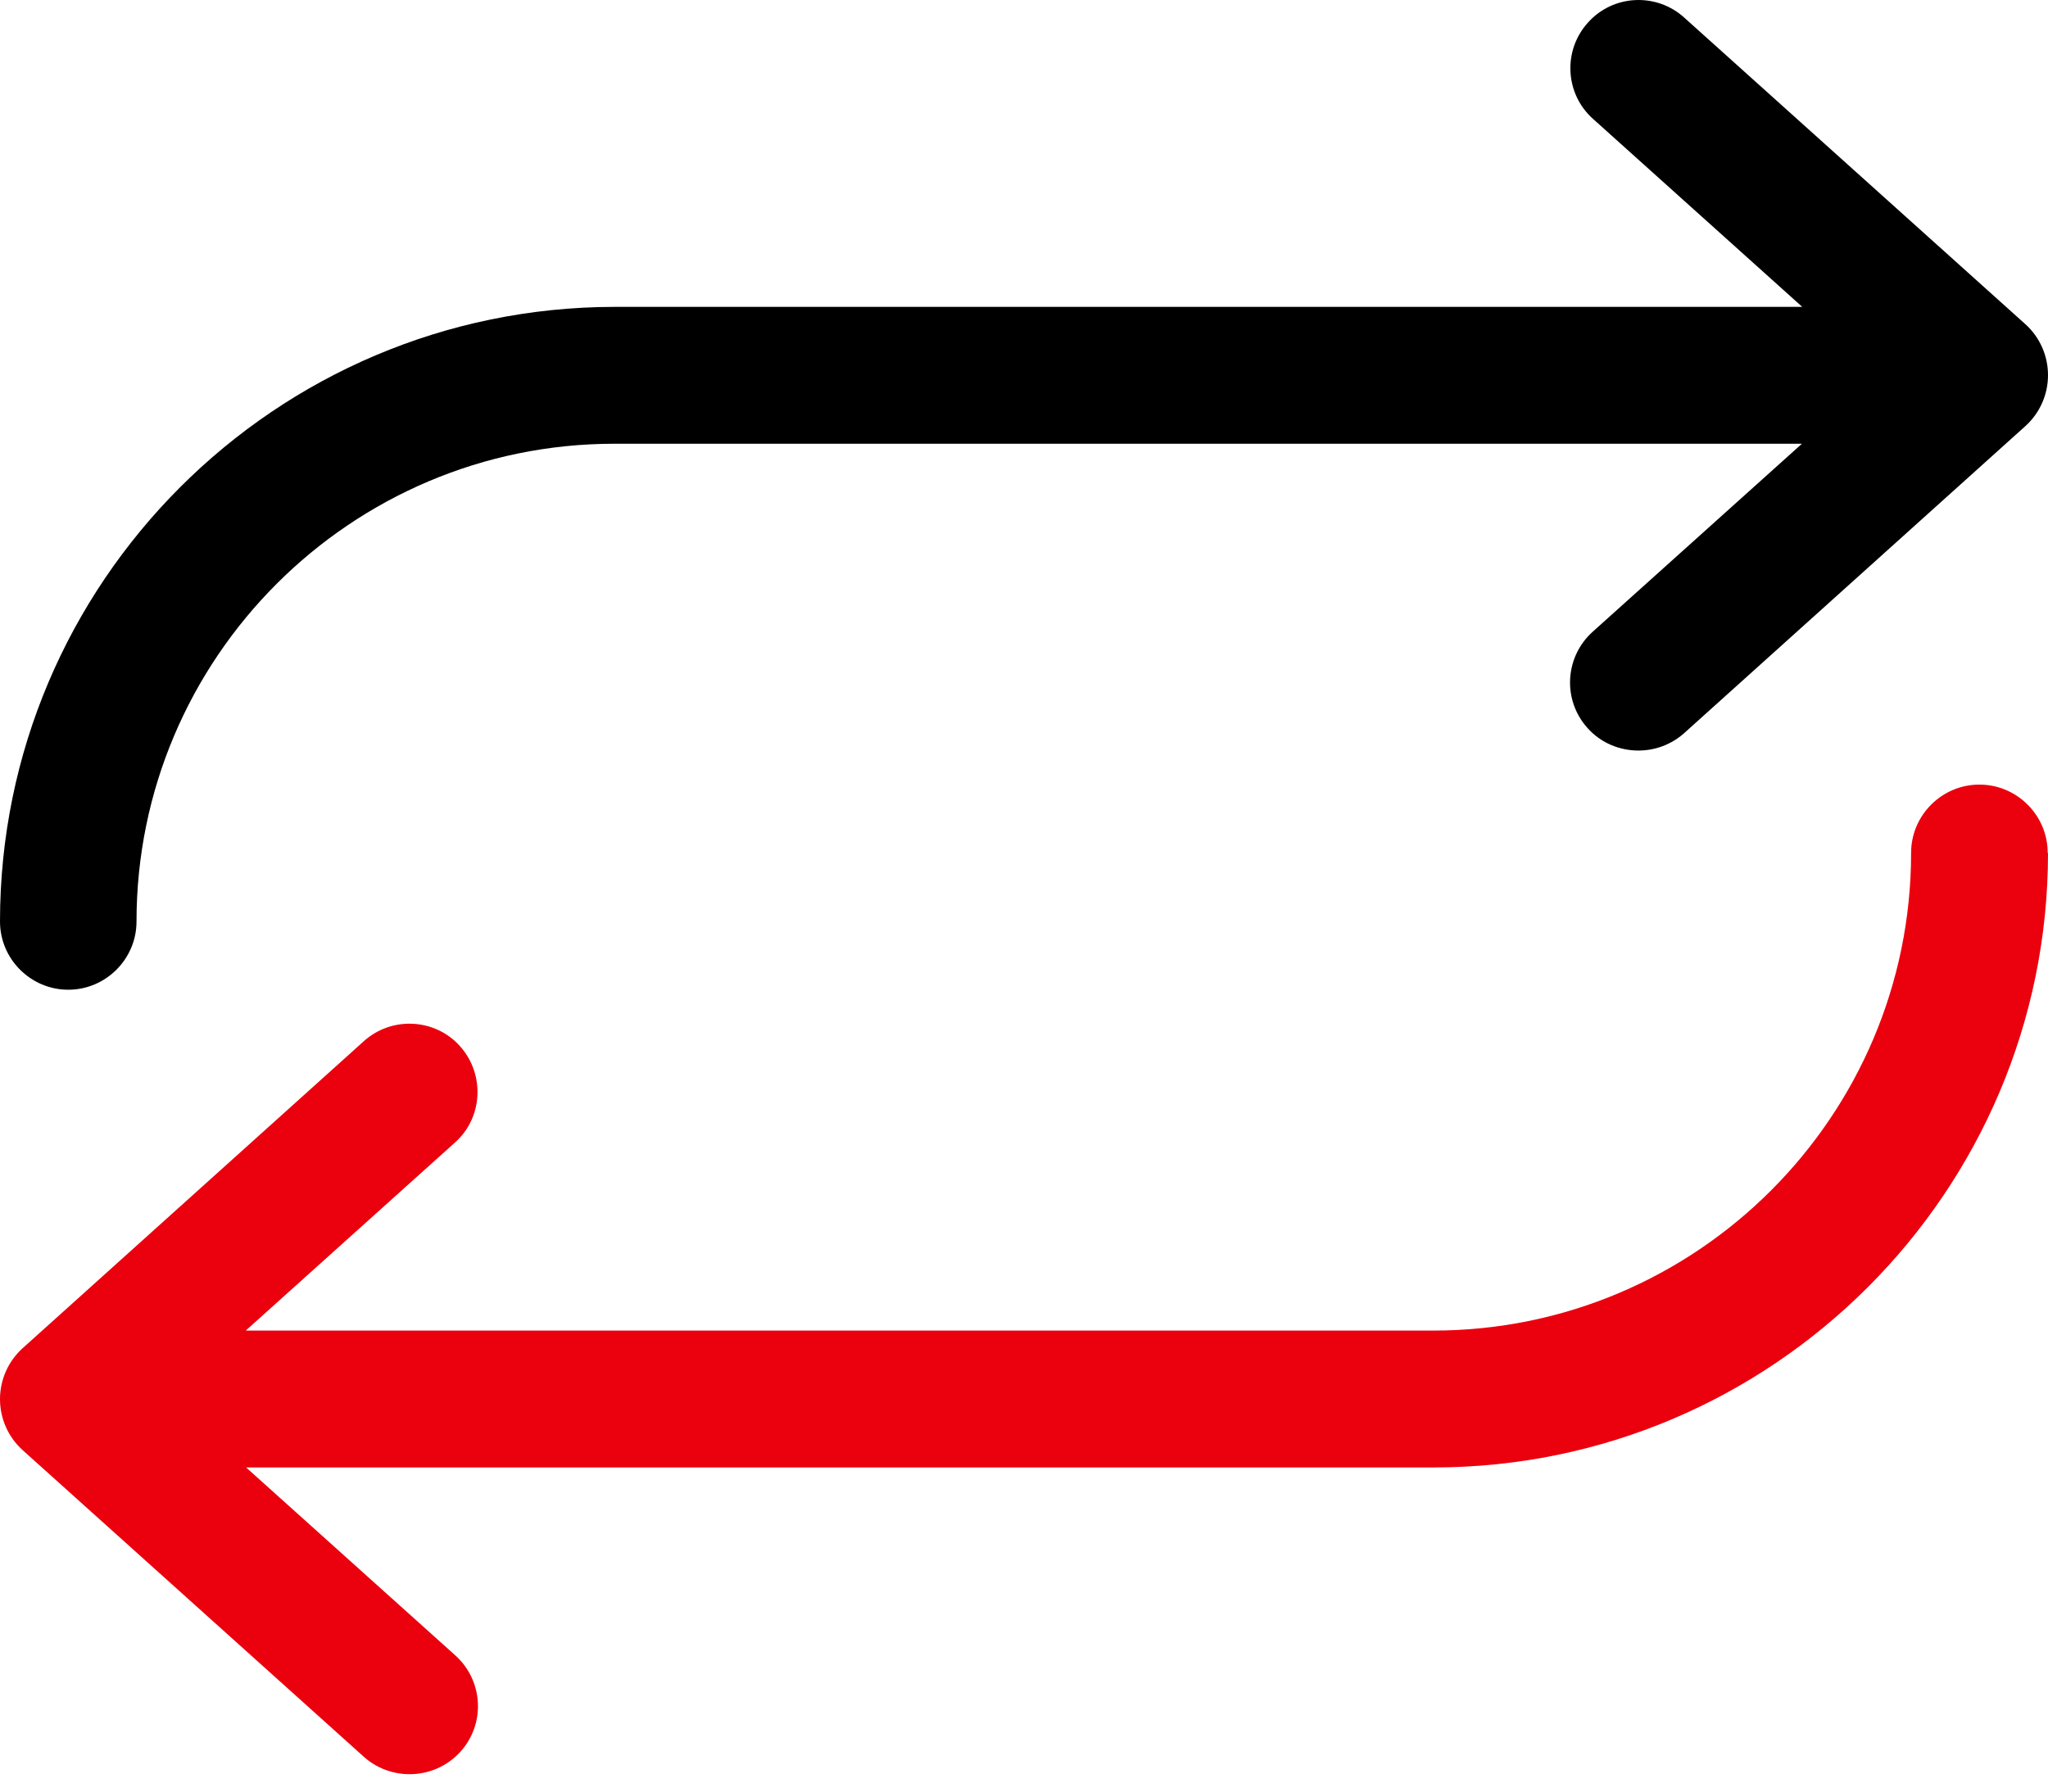 <svg width="32" height="28" viewBox="0 0 32 28" fill="none" xmlns="http://www.w3.org/2000/svg">
<path d="M32 13.334C32 18.624 27.691 22.934 22.4 22.934H3.845L7.115 25.872C7.552 26.267 7.589 26.939 7.195 27.376C6.981 27.611 6.693 27.728 6.4 27.728C6.144 27.728 5.888 27.638 5.685 27.456L0.352 22.662C0.128 22.459 0 22.171 0 21.867C0 21.563 0.128 21.275 0.352 21.072L5.685 16.272C6.123 15.878 6.8 15.915 7.189 16.352C7.579 16.79 7.547 17.467 7.109 17.856L3.84 20.795H22.395C26.512 20.795 29.861 17.446 29.861 13.328C29.861 12.742 30.341 12.262 30.928 12.262C31.515 12.262 31.995 12.742 31.995 13.328L32 13.334Z" fill="#EB000E"/>
<path d="M1.067 15.468C1.653 15.468 2.133 14.988 2.133 14.402C2.133 10.284 5.483 6.935 9.6 6.935H28.155L24.885 9.874C24.448 10.268 24.411 10.94 24.805 11.378C25.013 11.612 25.307 11.73 25.6 11.73C25.856 11.73 26.112 11.639 26.315 11.458L31.648 6.658C31.872 6.455 32 6.167 32 5.863C32 5.559 31.872 5.271 31.648 5.068L26.315 0.274C25.877 -0.121 25.2 -0.084 24.811 0.354C24.416 0.791 24.453 1.468 24.891 1.858L28.16 4.796H9.6C4.304 4.802 0 9.106 0 14.402C0 14.988 0.48 15.468 1.067 15.468Z" fill="black"/>
</svg>
